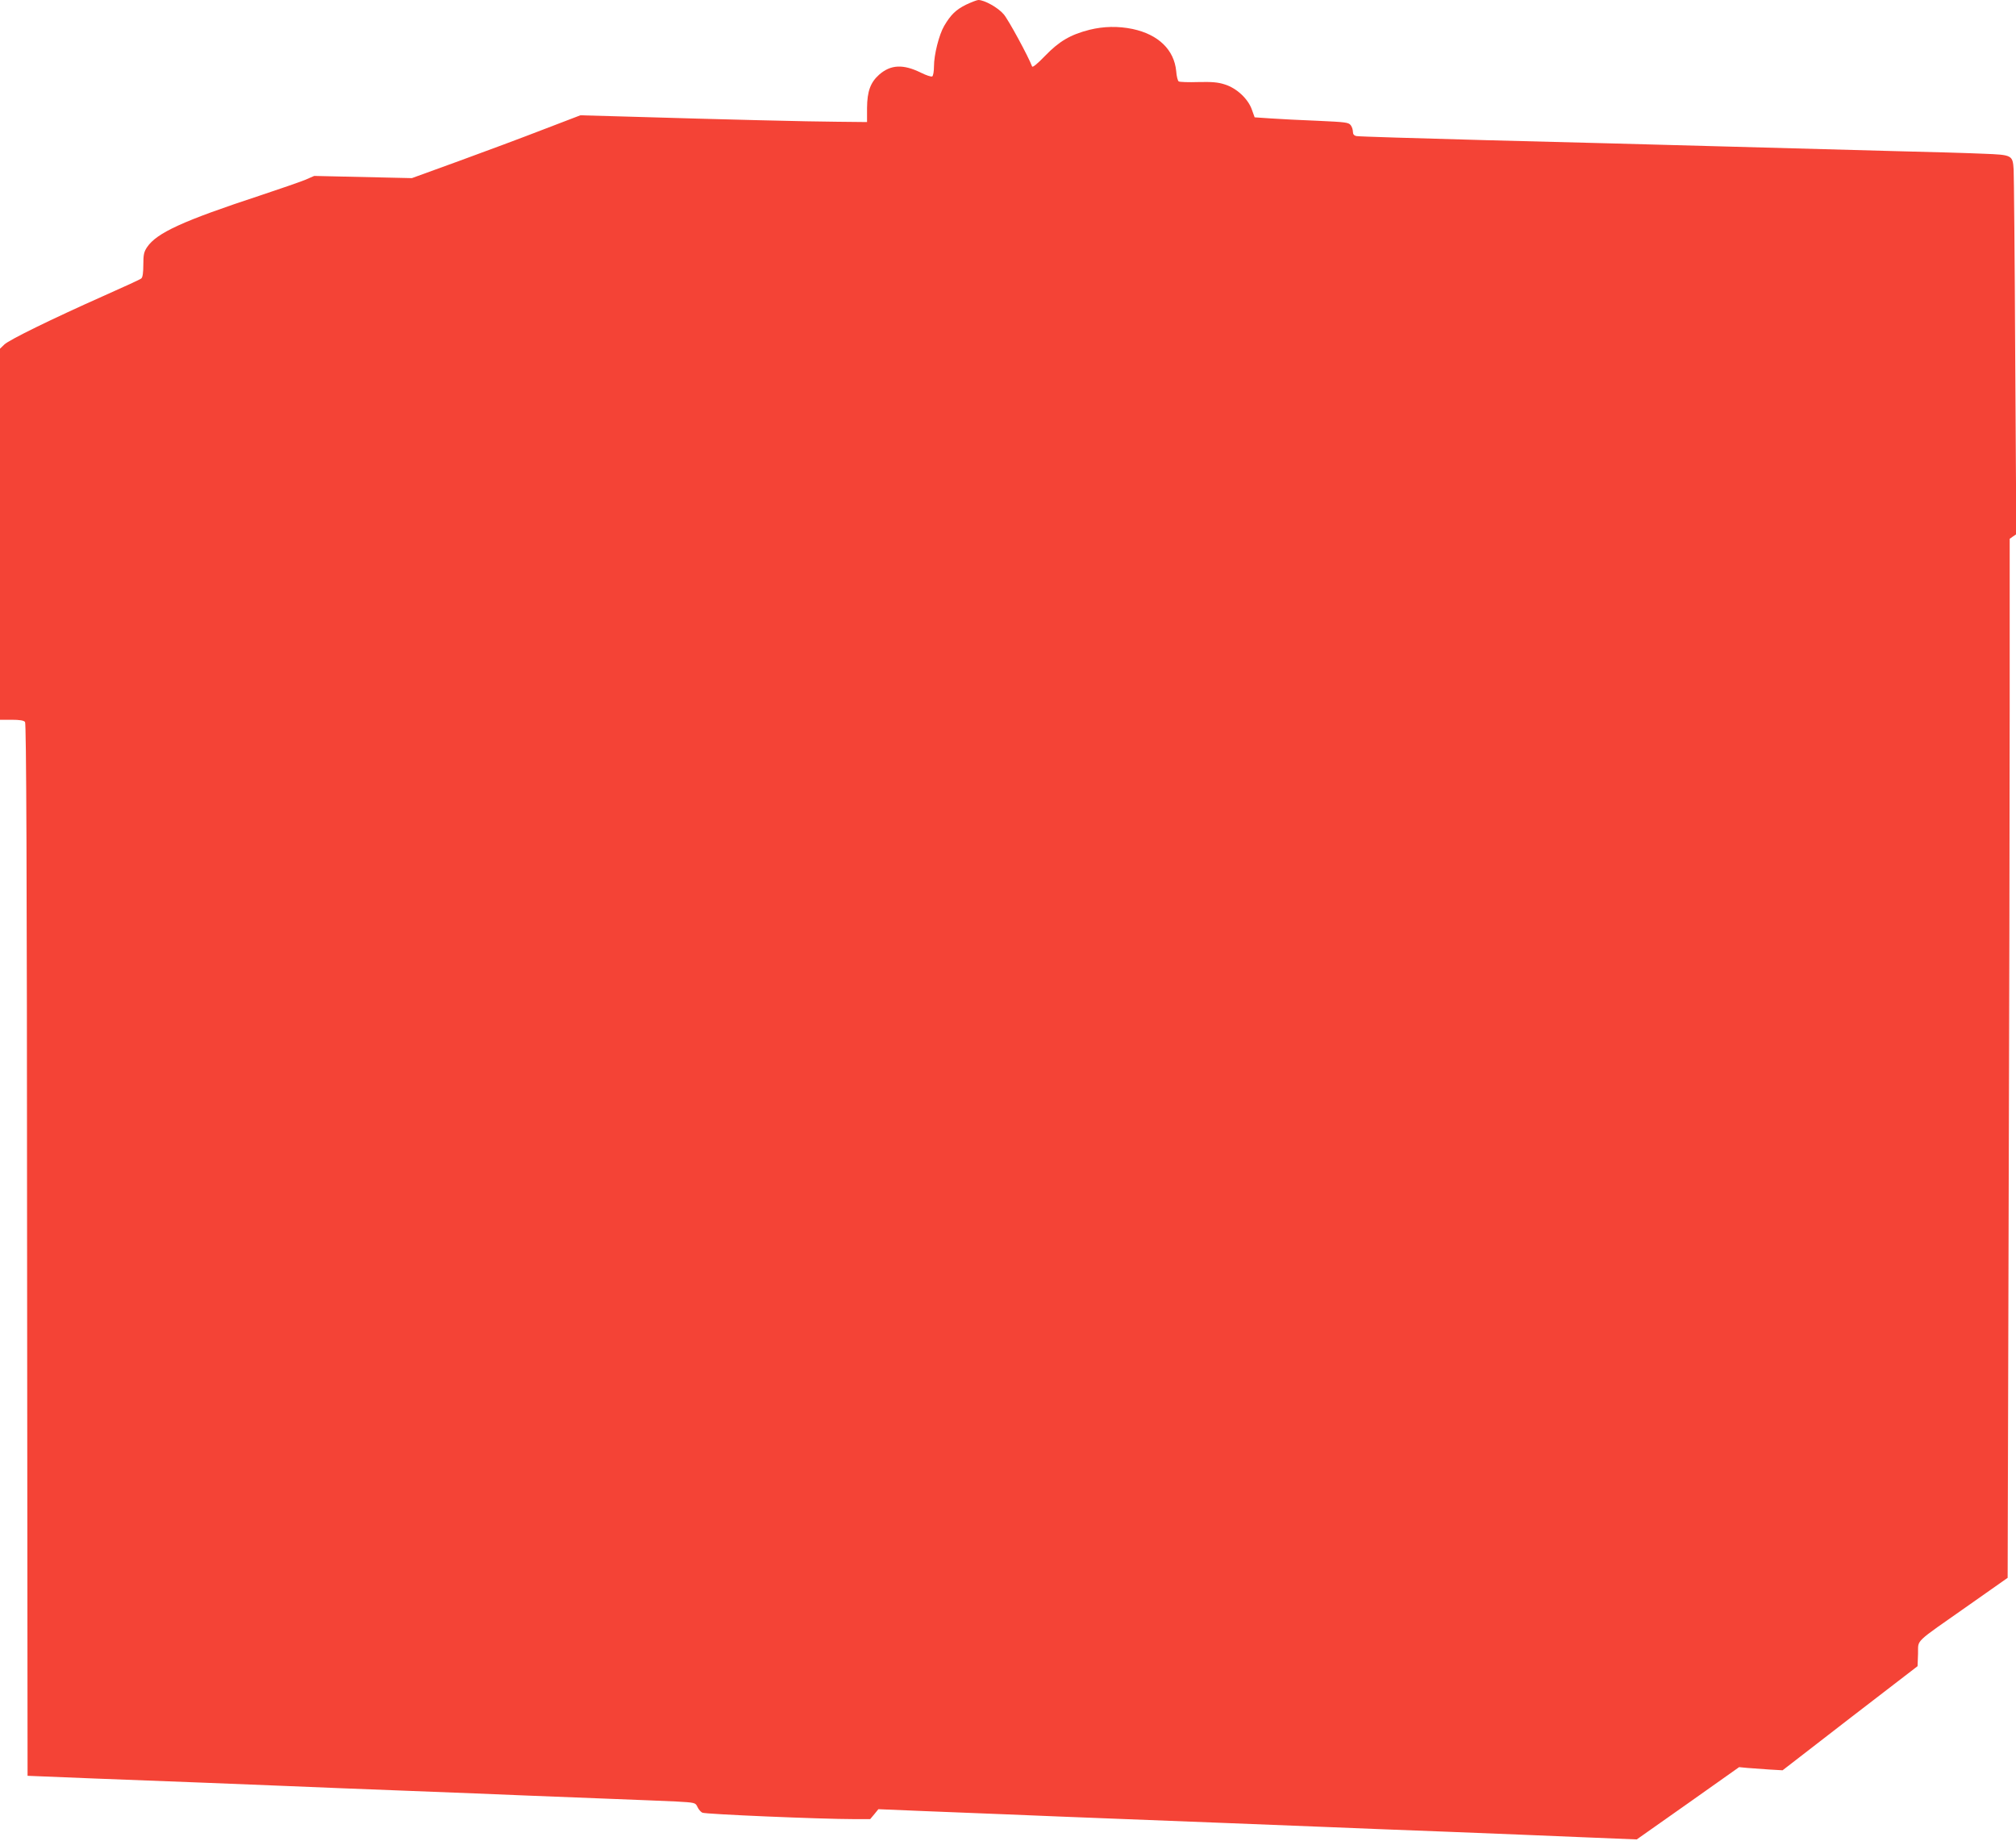 <?xml version="1.0" standalone="no"?>
<!DOCTYPE svg PUBLIC "-//W3C//DTD SVG 20010904//EN"
 "http://www.w3.org/TR/2001/REC-SVG-20010904/DTD/svg10.dtd">
<svg version="1.0" xmlns="http://www.w3.org/2000/svg"
 width="1280pt" height="1169pt" viewBox="0 0 1280 1169"
 preserveAspectRatio="xMidYMid meet">
<g transform="translate(0,1169) scale(0.1,-0.1)"
fill="#f44336" stroke="none">
<path d="M6133 11660 c-64 -32 -96 -63 -138 -134 -33 -56 -65 -184 -65 -257 0
-32 -5 -61 -11 -64 -6 -4 -39 7 -73 24 -112 55 -191 51 -264 -13 -55 -49 -76
-105 -77 -211 l0 -90 -190 2 c-179 1 -704 14 -1345 33 l-285 8 -235 -90 c-129
-50 -370 -140 -535 -200 l-300 -109 -310 7 -310 7 -60 -26 c-33 -13 -159 -57
-280 -97 -495 -163 -659 -238 -721 -329 -20 -30 -24 -47 -24 -112 0 -49 -4
-80 -13 -87 -6 -6 -116 -56 -242 -112 -330 -147 -595 -277 -627 -307 l-28 -27
0 -1178 0 -1178 74 0 c50 0 77 -4 85 -14 8 -9 12 -904 13 -3352 l3 -3339 420
-17 c231 -9 548 -21 705 -27 157 -6 393 -16 525 -21 132 -6 472 -19 755 -30
283 -11 623 -24 755 -30 132 -5 373 -15 535 -21 162 -6 351 -14 420 -17 123
-7 125 -7 138 -34 7 -16 21 -32 31 -37 17 -10 757 -41 961 -41 l105 0 26 31
26 32 289 -12 c159 -6 397 -16 529 -21 132 -6 470 -19 750 -30 501 -19 789
-31 1275 -50 135 -6 479 -19 765 -30 286 -11 675 -27 863 -35 l344 -14 325
229 325 230 52 -5 c28 -2 90 -7 137 -10 l87 -5 428 331 429 330 3 79 c3 94
-33 59 323 309 l246 173 6 2211 c4 1217 7 2701 7 3299 l0 1087 21 15 21 14 -7
1129 c-3 620 -8 1154 -10 1187 -6 91 -9 93 -193 100 -86 4 -330 11 -542 16
-212 6 -707 19 -1100 30 -393 11 -1075 29 -1515 40 -440 12 -810 23 -822 26
-16 3 -23 12 -23 27 0 13 -6 32 -14 42 -13 18 -33 20 -208 28 -106 4 -240 11
-298 15 l-104 7 -18 50 c-24 68 -97 136 -172 159 -43 14 -82 17 -168 15 -62
-2 -118 0 -124 4 -6 3 -14 33 -16 65 -13 136 -113 233 -277 268 -92 19 -184
17 -273 -5 -122 -31 -193 -73 -282 -165 -50 -52 -80 -76 -83 -68 -24 64 -150
296 -180 331 -36 43 -123 91 -161 91 -9 0 -45 -14 -79 -30z"/>
</g>
</svg>
